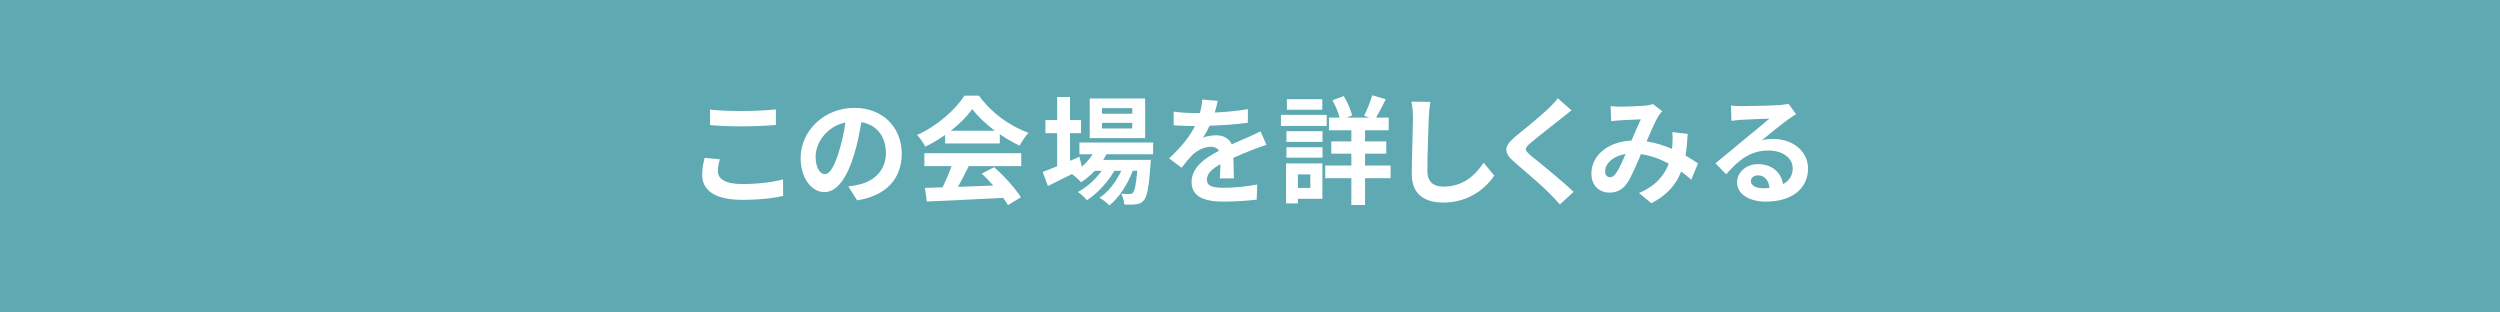 <?xml version="1.0" encoding="UTF-8"?>
<svg id="_レイヤー_1" data-name="レイヤー_1" xmlns="http://www.w3.org/2000/svg" width="320" height="40" version="1.1" viewBox="0 0 320 40">
  <!-- Generator: Adobe Illustrator 29.5.1, SVG Export Plug-In . SVG Version: 2.1.0 Build 141)  -->
  <defs>
    <style>
      .st0 {
        fill: #fff;
      }

      .st1 {
        fill: #5ea9b2;
      }
    </style>
  </defs>
  <rect class="st1" width="320" height="40"/>
  <g>
    <path class="st0" d="M91.888,21.907c0,.96.915,1.65,3.075,1.65,2.025,0,3.945-.225,5.265-.6l.016,2.115c-1.306.315-3.105.51-5.205.51-3.435,0-5.16-1.155-5.16-3.21,0-.87.181-1.605.3-2.16l1.966.18c-.15.54-.256,1.005-.256,1.515ZM94.963,14.212c1.485,0,3.195-.09,4.35-.21v1.995c-1.05.09-2.909.18-4.335.18-1.574,0-2.88-.06-4.095-.165v-1.98c1.11.12,2.505.18,4.08.18Z"/>
    <path class="st0" d="M109.707,25.642l-1.125-1.785c.57-.06.99-.15,1.396-.24,1.92-.45,3.42-1.83,3.42-4.02,0-2.07-1.125-3.615-3.15-3.96-.21,1.275-.465,2.655-.899,4.065-.9,3.03-2.19,4.89-3.825,4.89-1.665,0-3.045-1.83-3.045-4.365,0-3.465,3-6.419,6.885-6.419,3.72,0,6.06,2.58,6.06,5.85,0,3.165-1.935,5.4-5.715,5.985ZM105.582,22.282c.63,0,1.215-.945,1.83-2.97.346-1.11.63-2.385.795-3.63-2.475.51-3.81,2.7-3.81,4.35,0,1.515.6,2.25,1.185,2.25Z"/>
    <path class="st0" d="M120.972,17.272c-.795.57-1.665,1.08-2.535,1.5-.21-.435-.675-1.11-1.05-1.5,2.55-1.125,4.935-3.255,6.06-5.025h1.86c1.59,2.205,3.975,3.915,6.345,4.755-.45.465-.84,1.11-1.155,1.635-.825-.39-1.694-.885-2.52-1.455v1.185h-7.005v-1.095ZM118.317,19.612h12.405v1.65h-6.72c-.436.885-.931,1.815-1.381,2.655,1.44-.045,2.985-.105,4.516-.165-.465-.54-.976-1.08-1.471-1.53l1.575-.825c1.335,1.17,2.73,2.73,3.435,3.855l-1.664,1.005c-.15-.285-.36-.6-.601-.93-3.524.195-7.229.345-9.779.465l-.24-1.74,2.265-.075c.405-.84.825-1.83,1.141-2.715h-3.48v-1.65ZM127.332,16.732c-1.154-.87-2.189-1.845-2.88-2.775-.645.915-1.604,1.89-2.744,2.775h5.624Z"/>
    <path class="st0" d="M141.628,19.747c-.119.24-.27.48-.42.72h6.09s-.015.405-.029.615c-.21,2.925-.45,4.125-.855,4.56-.285.345-.615.465-.99.51-.345.045-.915.06-1.515.03-.03-.42-.18-1.02-.405-1.395.48.045.87.045,1.065.045.21,0,.33-.03.45-.165.21-.225.39-.99.555-2.805h-.585c-.615,1.68-1.785,3.495-3,4.44-.3-.345-.81-.75-1.26-.99,1.14-.72,2.145-2.055,2.79-3.45h-.885c-.811,1.44-2.205,2.94-3.511,3.765-.284-.345-.75-.795-1.17-1.05,1.11-.555,2.266-1.605,3.061-2.715h-.885c-.556.585-1.141,1.08-1.756,1.47-.225-.285-.795-.81-1.17-1.05-1.079.54-2.159,1.08-3.074,1.53l-.66-1.8c.51-.195,1.14-.45,1.845-.735v-4.23h-1.5v-1.68h1.5v-2.955h1.65v2.955h1.409v1.68h-1.409v3.54l1.199-.525.315,1.275c.54-.465,1.005-1.005,1.38-1.59h-1.695v-1.5h9.436v1.5h-5.971ZM146.578,17.677h-7.095v-5.07h7.095v5.07ZM144.928,13.837h-3.87v.72h3.87v-.72ZM144.928,15.727h-3.87v.72h3.87v-.72Z"/>
    <path class="st0" d="M155.492,14.407c1.425-.075,2.925-.21,4.244-.435l-.015,1.74c-1.425.21-3.27.33-4.89.375-.255.555-.555,1.095-.855,1.53.391-.18,1.2-.3,1.695-.3.915,0,1.665.39,1.995,1.155.779-.36,1.41-.615,2.024-.885.585-.255,1.11-.495,1.665-.78l.75,1.74c-.479.135-1.274.435-1.785.63-.675.27-1.529.6-2.444,1.02.015.84.045,1.95.06,2.64h-1.8c.045-.45.061-1.17.075-1.83-1.125.645-1.725,1.23-1.725,1.98,0,.825.704,1.05,2.175,1.05,1.274,0,2.939-.165,4.26-.42l-.061,1.935c-.989.135-2.835.255-4.244.255-2.355,0-4.095-.57-4.095-2.505,0-1.92,1.8-3.12,3.51-4.005-.226-.375-.63-.51-1.051-.51-.84,0-1.77.48-2.34,1.035-.449.45-.885.99-1.395,1.65l-1.604-1.2c1.574-1.455,2.64-2.79,3.314-4.14h-.195c-.614,0-1.71-.03-2.534-.09v-1.755c.765.12,1.874.18,2.64.18h.72c.165-.6.271-1.185.3-1.725l1.98.165c-.075.375-.181.87-.375,1.5Z"/>
    <path class="st0" d="M169.822,16.117h-5.864v-1.41h5.864v1.41ZM169.267,25.447h-3.135v.585h-1.515v-5.115h4.649v4.53ZM164.663,16.792h4.619v1.365h-4.619v-1.365ZM164.663,18.847h4.619v1.335h-4.619v-1.335ZM169.253,14.047h-4.53v-1.35h4.53v1.35ZM166.132,22.327v1.725h1.59v-1.725h-1.59ZM177.997,22.807h-3.27v3.435h-1.755v-3.435h-3.345v-1.62h3.345v-1.515h-2.565v-1.575h2.565v-1.425h-2.865v-1.62h1.365c-.18-.675-.54-1.545-.915-2.22l1.439-.54c.48.78.915,1.785,1.08,2.475l-.72.285h2.925l-.675-.225c.36-.72.81-1.83,1.035-2.625l1.74.495c-.421.855-.87,1.725-1.245,2.355h1.619v1.62h-3.029v1.425h2.715v1.575h-2.715v1.515h3.27v1.62Z"/>
    <path class="st0" d="M182.884,15.037c-.061,1.62-.181,4.98-.181,6.84,0,1.515.9,2.01,2.07,2.01,2.475,0,4.05-1.425,5.13-3.06l1.365,1.65c-.96,1.44-3.09,3.45-6.51,3.45-2.46,0-4.05-1.08-4.05-3.645,0-2.01.149-5.955.149-7.245,0-.705-.06-1.425-.195-2.025l2.415.03c-.09.63-.165,1.395-.194,1.995Z"/>
    <path class="st0" d="M199.846,15.157c-.976.78-2.955,2.31-3.96,3.165-.795.69-.78.855.029,1.56,1.125.945,3.976,3.195,5.505,4.68l-1.755,1.605c-.42-.465-.854-.945-1.305-1.395-.915-.945-3.12-2.82-4.485-3.99-1.499-1.275-1.38-2.07.12-3.33,1.186-.96,3.24-2.625,4.245-3.6.435-.435.915-.915,1.155-1.275l1.755,1.545c-.465.36-.96.75-1.305,1.035Z"/>
    <path class="st0" d="M207.404,13.657c.854,0,2.444-.075,3.149-.135.375-.015.766-.105,1.021-.21l1.199.93c-.21.225-.39.42-.51.63-.39.645-.96,1.95-1.5,3.225,1.17.18,2.28.54,3.255.96.016-.18.03-.345.045-.51.045-.585.045-1.185,0-1.635l1.965.225c-.06,1.005-.135,1.935-.284,2.775.63.36,1.17.705,1.604,1.005l-.87,2.085c-.39-.36-.825-.705-1.29-1.05-.66,1.695-1.8,3.015-3.81,4.065l-1.59-1.305c2.265-.975,3.314-2.4,3.81-3.765-1.064-.585-2.265-1.035-3.555-1.215-.54,1.275-1.17,2.775-1.695,3.6-.6.9-1.319,1.32-2.34,1.32-1.319,0-2.31-.915-2.31-2.43,0-2.325,2.115-4.095,5.13-4.23.42-.99.854-2.01,1.2-2.715-.601.03-1.891.075-2.58.12-.3.015-.825.06-1.215.12l-.075-1.935c.405.045.915.075,1.245.075ZM206.084,22.687c.3,0,.51-.15.78-.525.39-.555.795-1.5,1.215-2.445-1.68.255-2.625,1.275-2.625,2.22,0,.495.285.75.63.75Z"/>
    <path class="st0" d="M222.926,13.582c.795,0,4.005-.06,4.859-.135.615-.06.96-.105,1.141-.165l.975,1.335c-.345.225-.705.435-1.05.69-.811.57-2.385,1.89-3.33,2.64.495-.12.945-.165,1.425-.165,2.55,0,4.485,1.59,4.485,3.78,0,2.37-1.801,4.245-5.431,4.245-2.085,0-3.659-.96-3.659-2.46,0-1.215,1.095-2.34,2.685-2.34,1.86,0,2.985,1.14,3.195,2.565.824-.435,1.244-1.125,1.244-2.04,0-1.35-1.35-2.265-3.119-2.265-2.295,0-3.795,1.215-5.4,3.045l-1.364-1.41c1.064-.855,2.88-2.385,3.765-3.12.84-.69,2.399-1.95,3.135-2.595-.765.015-2.835.105-3.63.15-.405.03-.885.075-1.23.12l-.06-1.95c.42.06.945.075,1.365.075ZM225.626,24.097c.315,0,.601-.015.87-.045-.09-.975-.645-1.605-1.455-1.605-.569,0-.93.345-.93.72,0,.555.615.93,1.515.93Z"/>
  </g>
</svg>